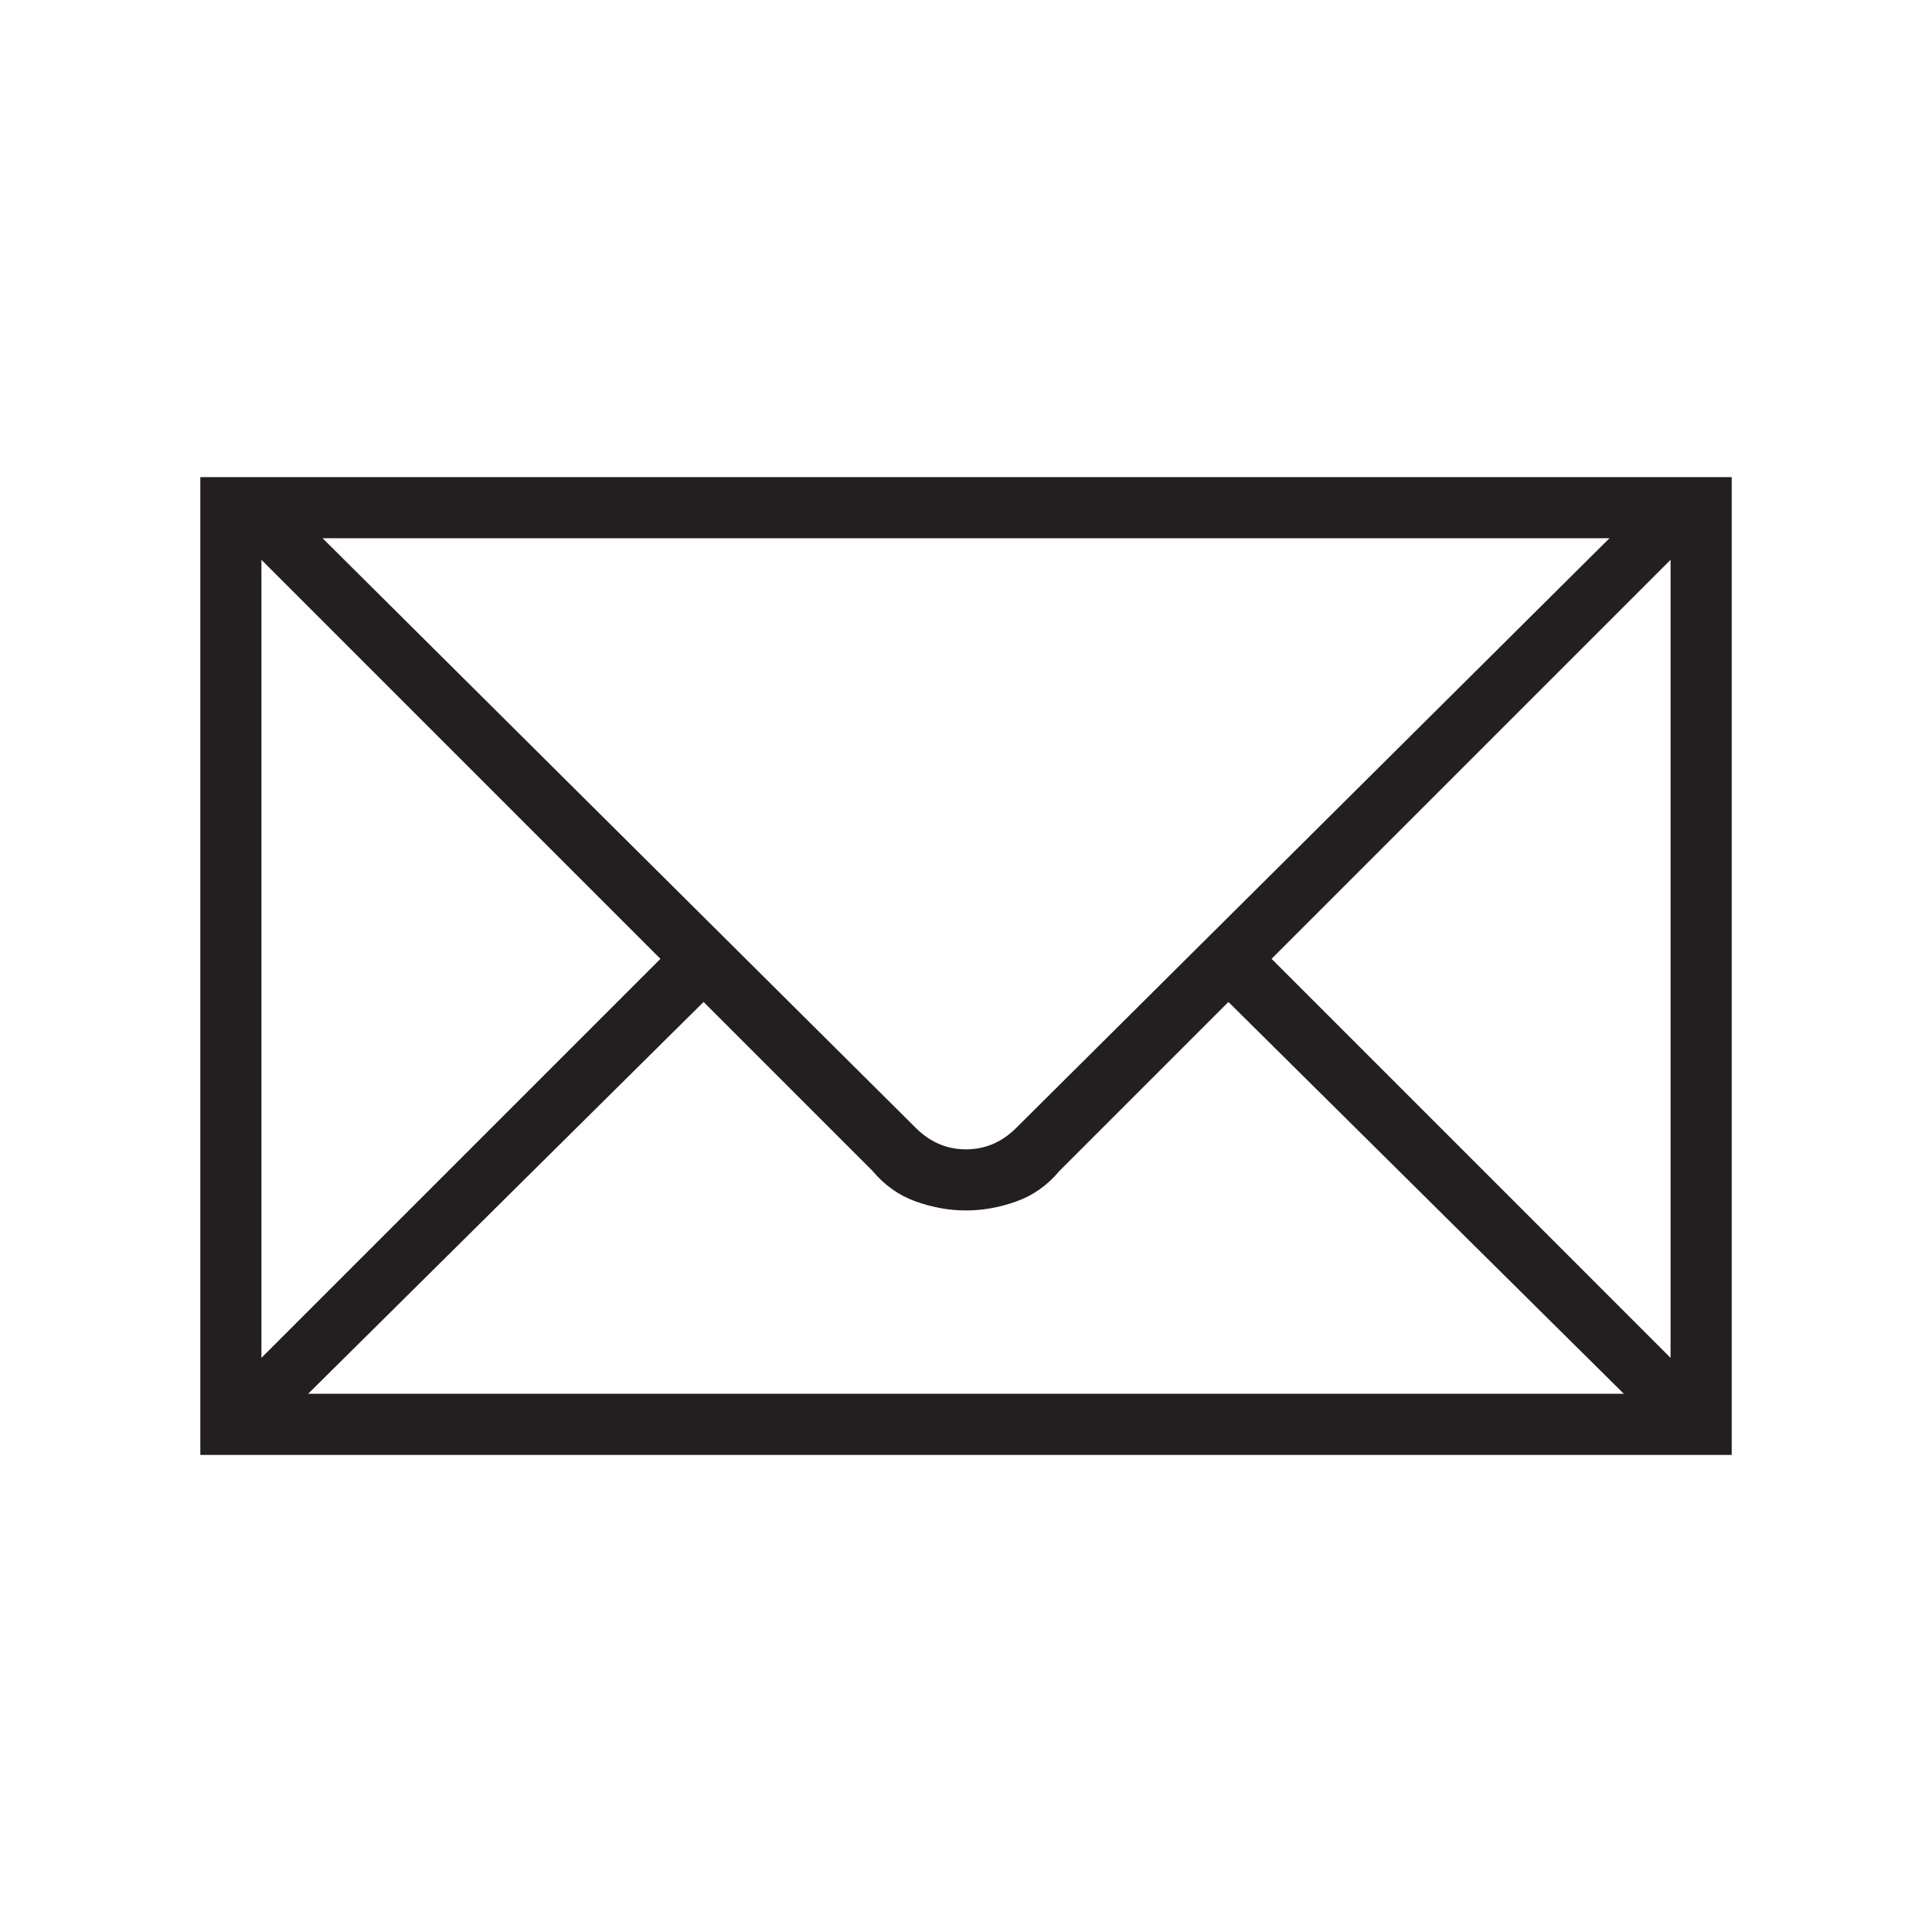 <?xml version="1.0" encoding="utf-8"?>
<!-- Generator: Adobe Illustrator 16.0.0, SVG Export Plug-In . SVG Version: 6.00 Build 0)  -->
<!DOCTYPE svg PUBLIC "-//W3C//DTD SVG 1.1//EN" "http://www.w3.org/Graphics/SVG/1.1/DTD/svg11.dtd">
<svg version="1.1" id="Layer_1" xmlns="http://www.w3.org/2000/svg" xmlns:xlink="http://www.w3.org/1999/xlink" x="0px" y="0px"
	 width="56.69px" height="56.69px" viewBox="0 0 56.69 56.69" enable-background="new 0 0 56.69 56.69" xml:space="preserve">
<g>
	<path fill="#231F20" d="M49.019,14h1.794v28.691H5.878V14H49.019z M7.671,16.426v23.417l11.708-11.708L7.671,16.426z M9.042,40.897
		h38.605L36.045,29.4l-4.957,4.957c-0.352,0.422-0.774,0.721-1.266,0.896c-0.492,0.177-0.984,0.265-1.477,0.265
		c-0.492,0-0.984-0.088-1.477-0.265c-0.492-0.176-0.914-0.475-1.266-0.896L20.645,29.4L9.042,40.897z M47.226,15.793H9.465
		l17.403,17.299c0.422,0.423,0.915,0.633,1.477,0.633s1.055-0.21,1.477-0.633L47.226,15.793z M49.019,39.843V16.426L37.311,28.134
		L49.019,39.843z"/>
</g>
</svg>
